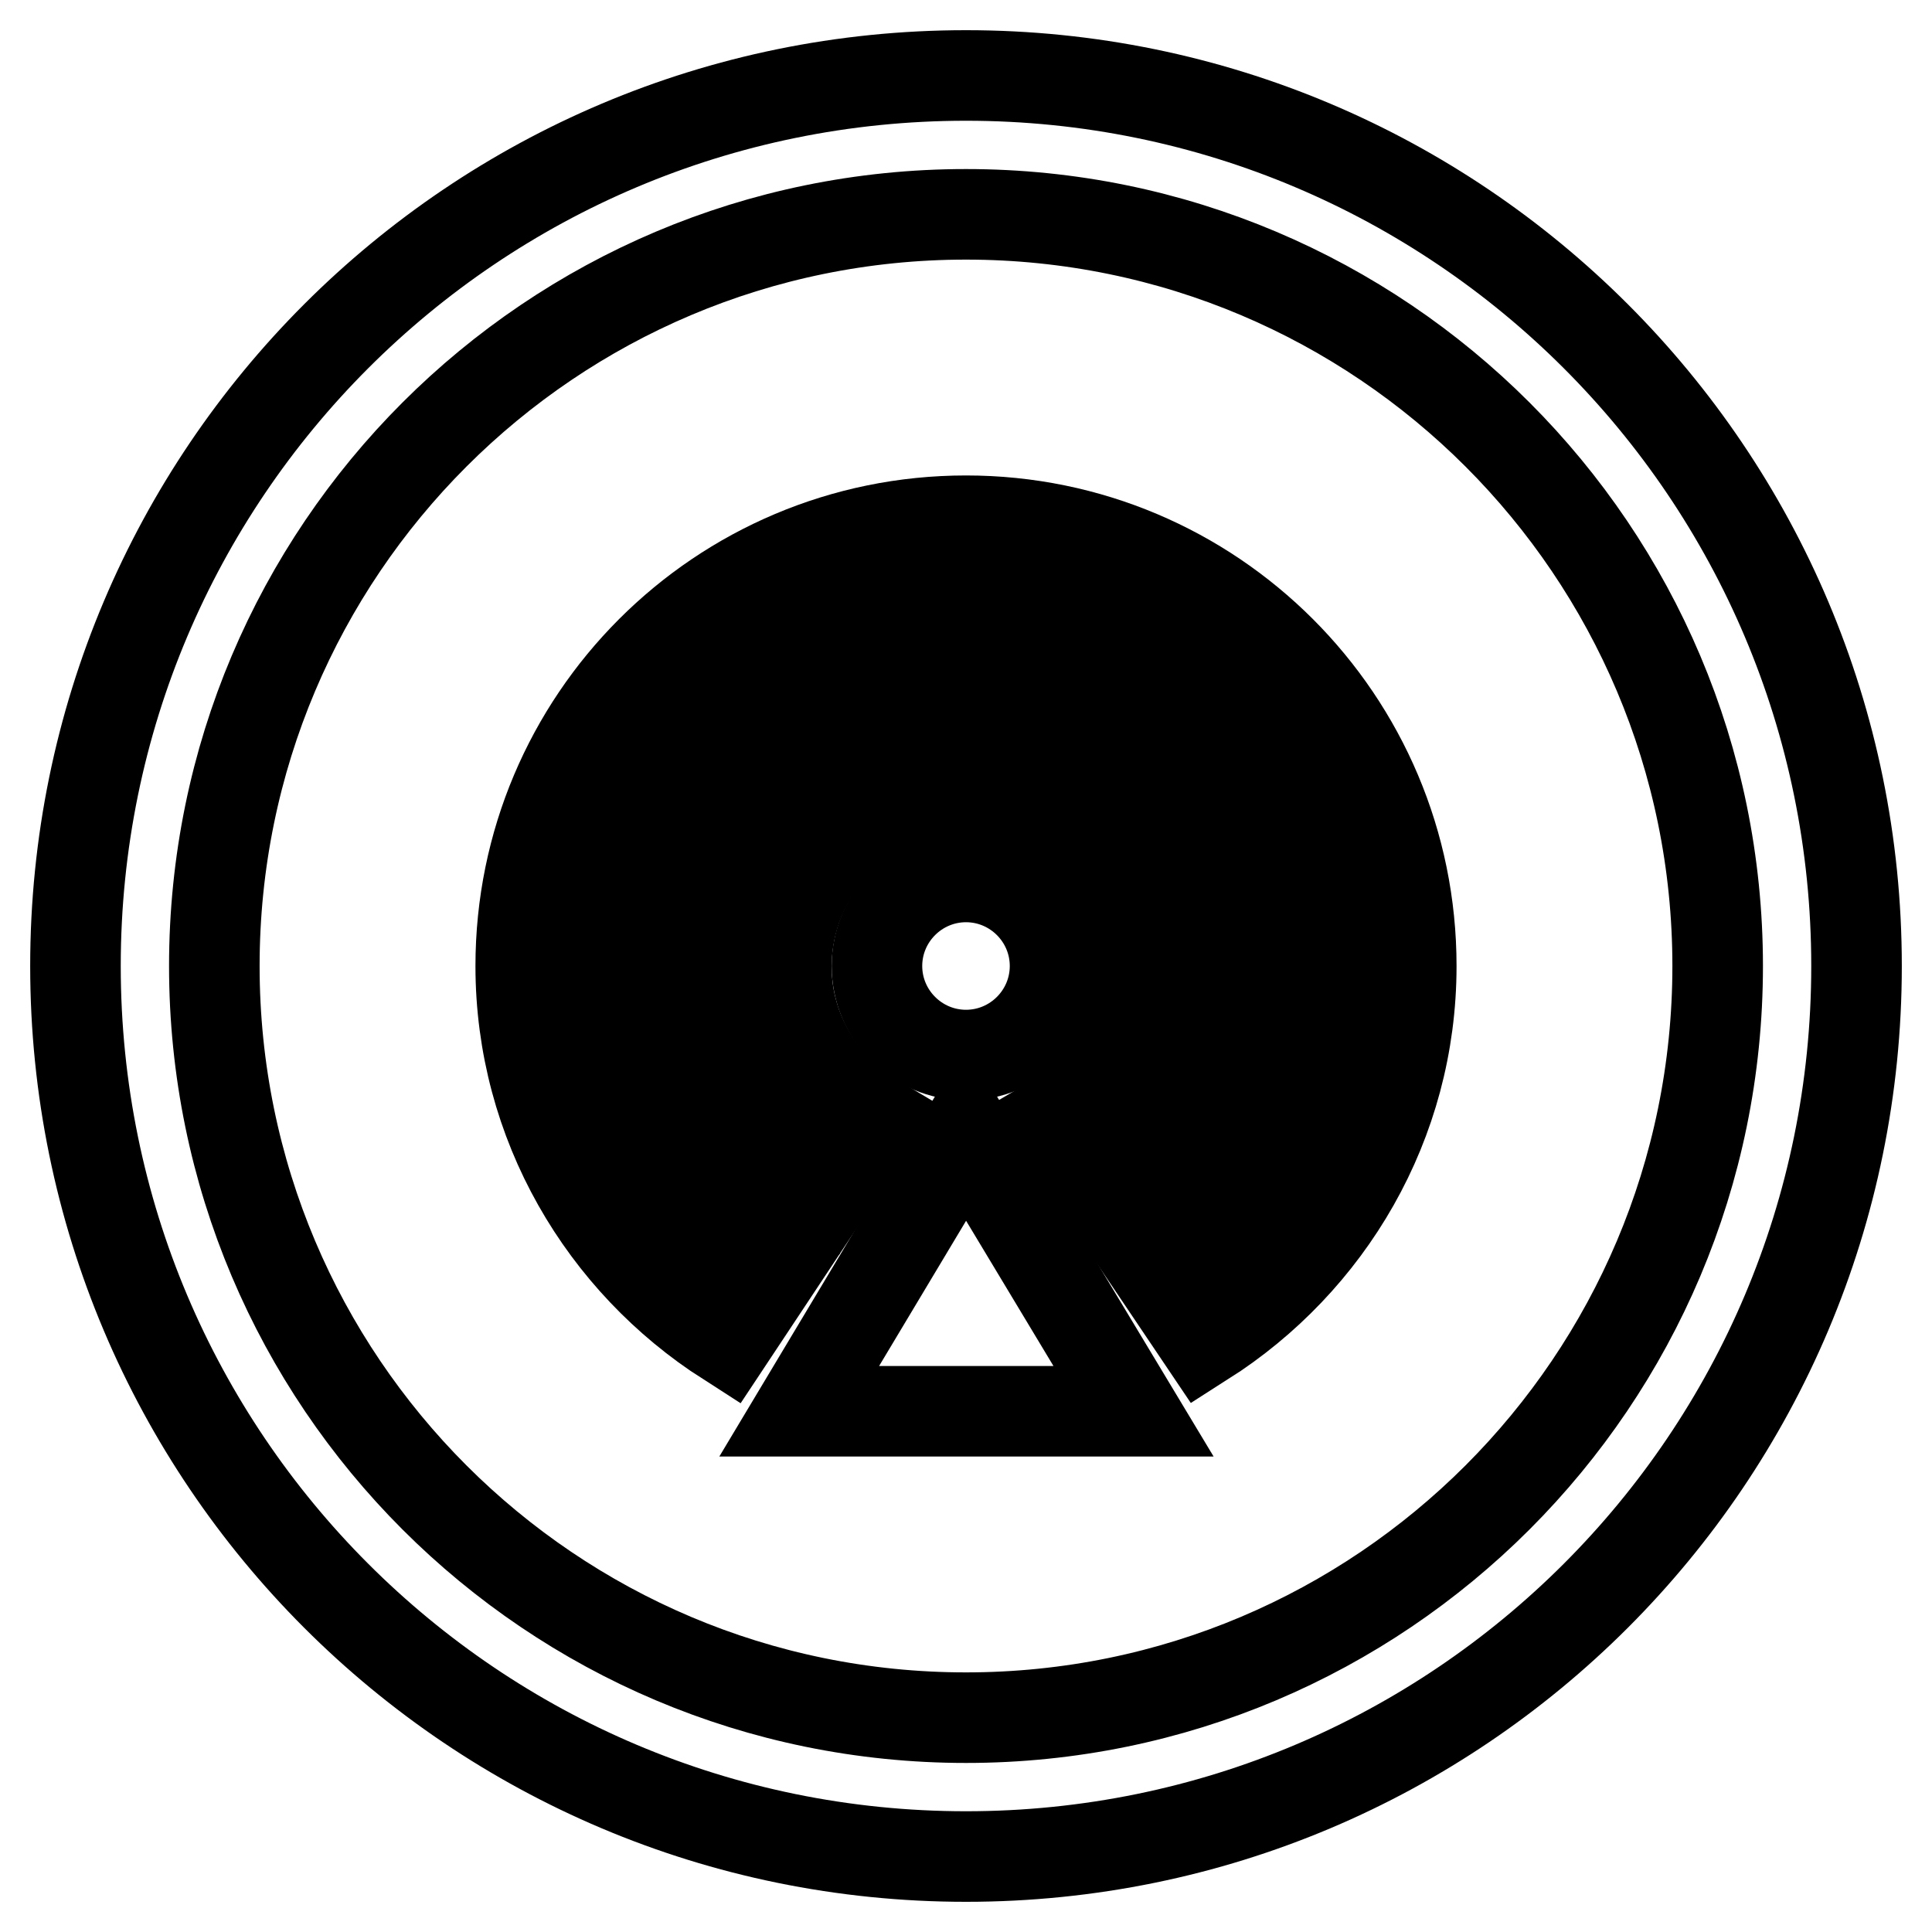 <?xml version="1.0" encoding="utf-8"?>
<!-- Svg Vector Icons : http://www.onlinewebfonts.com/icon -->
<!DOCTYPE svg PUBLIC "-//W3C//DTD SVG 1.1//EN" "http://www.w3.org/Graphics/SVG/1.1/DTD/svg11.dtd">
<svg version="1.1" xmlns="http://www.w3.org/2000/svg" xmlns:xlink="http://www.w3.org/1999/xlink" x="0px" y="0px" viewBox="0 0 256 256" enable-background="new 0 0 256 256" xml:space="preserve">
<g><g><path stroke-width="12" fill-opacity="0" stroke="#000000"  d="M128,10C62.8,10,10,62.8,10,128c0,65.2,52.8,118,118,118c65.2,0,118-52.8,118-118C246,62.8,193.2,10,128,10z M128,227.6c-55,0-99.6-44.6-99.6-99.6S73,28.4,128,28.4S227.6,73,227.6,128S183,227.6,128,227.6z"/><path stroke-width="12" fill-opacity="0" stroke="#000000"  d="M116.2,128c0,6.5,5.3,11.8,11.8,11.8c6.5,0,11.8-5.3,11.8-11.8c0-6.5-5.3-11.8-11.8-11.8C121.5,116.2,116.2,121.5,116.2,128z"/><path stroke-width="12" fill-opacity="0" stroke="#000000"  d="M139.9,148.3l6.5,9.8c10.1-6.2,16.9-17.3,16.9-30.1c0-19.6-15.8-35.4-35.4-35.4c-19.6,0-35.4,15.8-35.4,35.4c0,12.8,6.8,23.8,16.9,30.1l6.5-9.8c-6.9-4.1-11.7-11.6-11.7-20.2c0-13,10.6-23.6,23.6-23.6c13,0,23.6,10.6,23.6,23.6C151.6,136.6,146.9,144.2,139.9,148.3z"/><path stroke-width="12" fill-opacity="0" stroke="#000000"  d="M128,69c-32.6,0-59,26.4-59,59c0,20.9,11,39.2,27.4,49.7l6.5-9.8c-13.3-8.3-22.2-23-22.2-39.9c0-26.1,21.1-47.2,47.2-47.2c26.1,0,47.2,21.1,47.2,47.2c0,16.9-8.9,31.5-22.2,39.9l6.6,9.8C176,167.2,187,148.9,187,128C187,95.4,160.6,69,128,69z"/><path stroke-width="12" fill-opacity="0" stroke="#000000"  d="M105.9,187h44.3L128,150.1L105.9,187z"/></g></g>
</svg>
